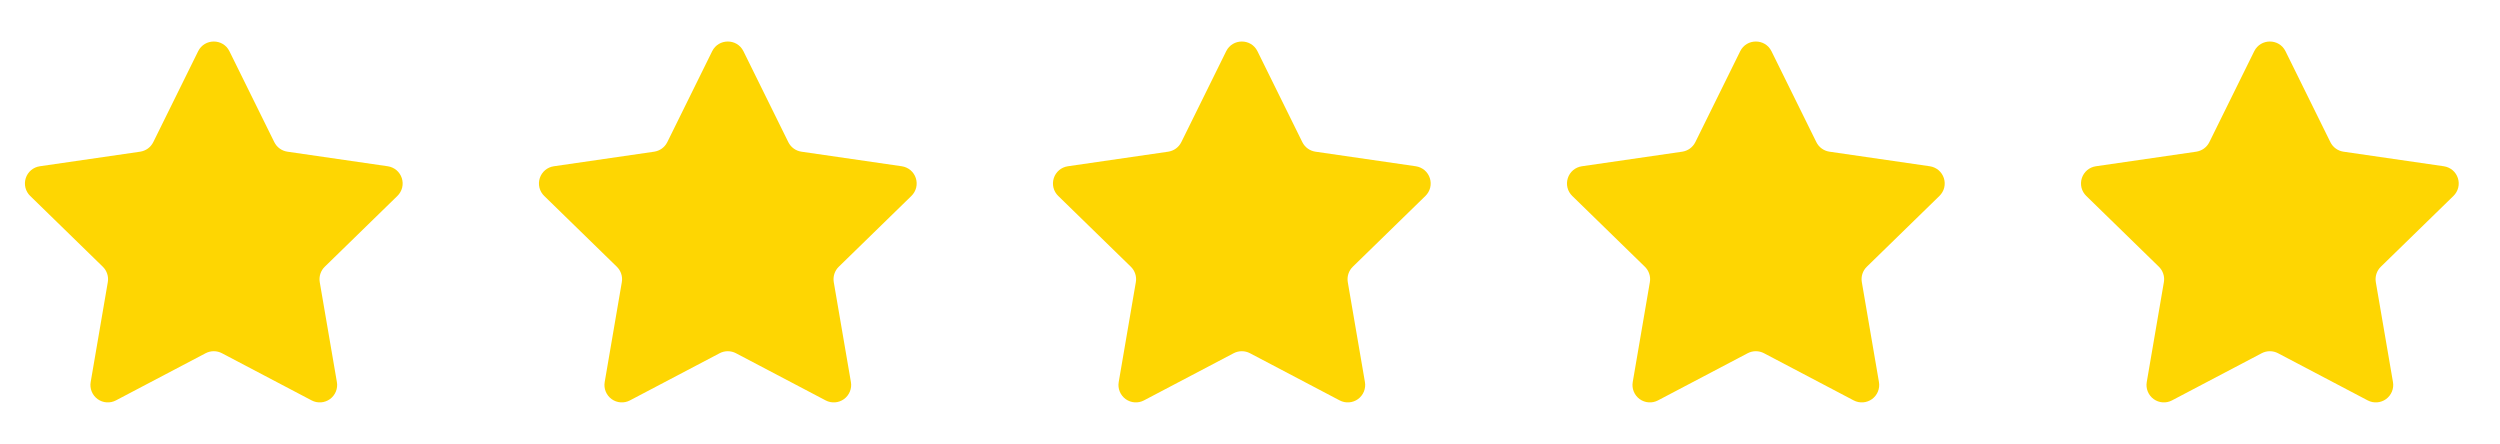 <svg width="107" height="19" viewBox="0 0 107 19" fill="none" xmlns="http://www.w3.org/2000/svg">
<path d="M9.819 2.192L11.74 6.084C11.793 6.192 11.872 6.286 11.97 6.357C12.068 6.428 12.181 6.474 12.301 6.492L16.596 7.116C16.733 7.136 16.862 7.194 16.969 7.283C17.075 7.373 17.154 7.491 17.197 7.623C17.24 7.755 17.245 7.897 17.212 8.032C17.178 8.166 17.108 8.289 17.008 8.386L13.9 11.416C13.724 11.587 13.645 11.833 13.685 12.075L14.419 16.352C14.443 16.489 14.427 16.63 14.375 16.759C14.322 16.887 14.235 16.999 14.123 17.081C14.01 17.162 13.877 17.211 13.739 17.221C13.6 17.231 13.461 17.202 13.338 17.137L9.497 15.117C9.39 15.061 9.271 15.032 9.15 15.032C9.029 15.032 8.91 15.061 8.803 15.117L4.961 17.137C4.838 17.202 4.7 17.231 4.561 17.221C4.422 17.211 4.289 17.162 4.177 17.081C4.065 16.999 3.977 16.887 3.925 16.759C3.872 16.63 3.857 16.489 3.881 16.352L4.614 12.075C4.635 11.956 4.626 11.834 4.588 11.719C4.551 11.604 4.486 11.5 4.4 11.416L1.292 8.386C1.192 8.289 1.122 8.166 1.088 8.032C1.055 7.897 1.06 7.755 1.103 7.623C1.146 7.491 1.225 7.373 1.331 7.283C1.437 7.194 1.567 7.136 1.704 7.116L5.999 6.492C6.118 6.474 6.232 6.428 6.33 6.357C6.427 6.286 6.506 6.192 6.56 6.084L8.481 2.192C8.756 1.639 9.546 1.639 9.819 2.192Z" fill="#FED602"/>
<path d="M31.819 2.192L33.74 6.084C33.794 6.192 33.872 6.286 33.97 6.357C34.068 6.428 34.181 6.474 34.301 6.492L38.596 7.116C38.733 7.136 38.862 7.194 38.969 7.283C39.075 7.373 39.154 7.491 39.197 7.623C39.24 7.755 39.245 7.897 39.212 8.032C39.178 8.166 39.108 8.289 39.008 8.386L35.9 11.416C35.724 11.587 35.645 11.833 35.685 12.075L36.419 16.352C36.443 16.489 36.427 16.63 36.375 16.759C36.322 16.887 36.235 16.999 36.123 17.081C36.01 17.162 35.877 17.211 35.739 17.221C35.6 17.231 35.461 17.202 35.338 17.137L31.497 15.117C31.39 15.061 31.271 15.032 31.15 15.032C31.029 15.032 30.91 15.061 30.803 15.117L26.961 17.137C26.838 17.202 26.7 17.231 26.561 17.221C26.422 17.211 26.289 17.162 26.177 17.081C26.064 16.999 25.977 16.887 25.925 16.759C25.872 16.63 25.857 16.489 25.881 16.352L26.614 12.075C26.635 11.956 26.626 11.834 26.588 11.719C26.551 11.604 26.486 11.5 26.4 11.416L23.292 8.386C23.192 8.289 23.122 8.166 23.088 8.032C23.055 7.897 23.06 7.755 23.103 7.623C23.146 7.491 23.225 7.373 23.331 7.283C23.437 7.194 23.567 7.136 23.704 7.116L27.999 6.492C28.118 6.474 28.232 6.428 28.33 6.357C28.427 6.286 28.506 6.192 28.56 6.084L30.481 2.192C30.756 1.639 31.546 1.639 31.819 2.192Z" fill="#FED602"/>
<path d="M53.819 2.192L55.74 6.084C55.794 6.192 55.872 6.286 55.97 6.357C56.068 6.428 56.181 6.474 56.301 6.492L60.596 7.116C60.733 7.136 60.862 7.194 60.969 7.283C61.075 7.373 61.154 7.491 61.197 7.623C61.24 7.755 61.245 7.897 61.212 8.032C61.178 8.166 61.108 8.289 61.008 8.386L57.9 11.416C57.724 11.587 57.645 11.833 57.685 12.075L58.419 16.352C58.443 16.489 58.427 16.63 58.375 16.759C58.322 16.887 58.235 16.999 58.123 17.081C58.01 17.162 57.877 17.211 57.739 17.221C57.6 17.231 57.461 17.202 57.338 17.137L53.497 15.117C53.39 15.061 53.271 15.032 53.15 15.032C53.029 15.032 52.91 15.061 52.803 15.117L48.961 17.137C48.838 17.202 48.7 17.231 48.561 17.221C48.422 17.211 48.289 17.162 48.177 17.081C48.065 16.999 47.977 16.887 47.925 16.759C47.872 16.63 47.857 16.489 47.881 16.352L48.614 12.075C48.635 11.956 48.626 11.834 48.588 11.719C48.551 11.604 48.486 11.5 48.4 11.416L45.292 8.386C45.192 8.289 45.121 8.166 45.088 8.032C45.055 7.897 45.06 7.755 45.103 7.623C45.146 7.491 45.225 7.373 45.331 7.283C45.437 7.194 45.567 7.136 45.704 7.116L49.999 6.492C50.118 6.474 50.232 6.428 50.33 6.357C50.427 6.286 50.506 6.192 50.56 6.084L52.481 2.192C52.756 1.639 53.546 1.639 53.819 2.192Z" fill="#FED602"/>
<path d="M75.819 2.192L77.74 6.084C77.793 6.192 77.872 6.286 77.97 6.357C78.068 6.428 78.181 6.474 78.301 6.492L82.596 7.116C82.733 7.136 82.862 7.194 82.969 7.283C83.075 7.373 83.154 7.491 83.197 7.623C83.24 7.755 83.245 7.897 83.212 8.032C83.178 8.166 83.108 8.289 83.008 8.386L79.9 11.416C79.724 11.587 79.644 11.833 79.686 12.075L80.419 16.352C80.443 16.489 80.427 16.63 80.375 16.759C80.323 16.887 80.235 16.999 80.123 17.081C80.01 17.162 79.877 17.211 79.739 17.221C79.6 17.231 79.461 17.202 79.338 17.137L75.497 15.117C75.39 15.061 75.271 15.032 75.15 15.032C75.029 15.032 74.91 15.061 74.803 15.117L70.961 17.137C70.838 17.202 70.7 17.231 70.561 17.221C70.422 17.211 70.289 17.162 70.177 17.081C70.064 16.999 69.977 16.887 69.925 16.759C69.872 16.63 69.857 16.489 69.881 16.352L70.614 12.075C70.635 11.956 70.626 11.834 70.588 11.719C70.551 11.604 70.486 11.5 70.4 11.416L67.292 8.386C67.192 8.289 67.121 8.166 67.088 8.032C67.055 7.897 67.06 7.755 67.103 7.623C67.146 7.491 67.225 7.373 67.331 7.283C67.437 7.194 67.567 7.136 67.704 7.116L71.999 6.492C72.118 6.474 72.232 6.428 72.33 6.357C72.427 6.286 72.506 6.192 72.56 6.084L74.481 2.192C74.756 1.639 75.546 1.639 75.819 2.192Z" fill="#FED602"/>
<path d="M97.819 2.192L99.74 6.084C99.793 6.192 99.872 6.286 99.97 6.357C100.068 6.428 100.181 6.474 100.301 6.492L104.596 7.116C104.733 7.136 104.862 7.194 104.969 7.283C105.075 7.373 105.154 7.491 105.197 7.623C105.24 7.755 105.245 7.897 105.212 8.032C105.178 8.166 105.108 8.289 105.008 8.386L101.9 11.416C101.724 11.587 101.645 11.833 101.685 12.075L102.419 16.352C102.443 16.489 102.427 16.63 102.375 16.759C102.323 16.887 102.235 16.999 102.123 17.081C102.01 17.162 101.877 17.211 101.739 17.221C101.6 17.231 101.461 17.202 101.338 17.137L97.497 15.117C97.39 15.061 97.271 15.032 97.15 15.032C97.029 15.032 96.91 15.061 96.803 15.117L92.961 17.137C92.838 17.202 92.7 17.231 92.561 17.221C92.422 17.211 92.289 17.162 92.177 17.081C92.064 16.999 91.977 16.887 91.925 16.759C91.872 16.63 91.857 16.489 91.881 16.352L92.614 12.075C92.635 11.956 92.626 11.834 92.588 11.719C92.551 11.604 92.486 11.5 92.4 11.416L89.292 8.386C89.192 8.289 89.121 8.166 89.088 8.032C89.055 7.897 89.06 7.755 89.103 7.623C89.146 7.491 89.225 7.373 89.331 7.283C89.437 7.194 89.567 7.136 89.704 7.116L93.999 6.492C94.118 6.474 94.232 6.428 94.33 6.357C94.427 6.286 94.506 6.192 94.56 6.084L96.481 2.192C96.756 1.639 97.546 1.639 97.819 2.192Z" fill="#FED602"/>
</svg>
